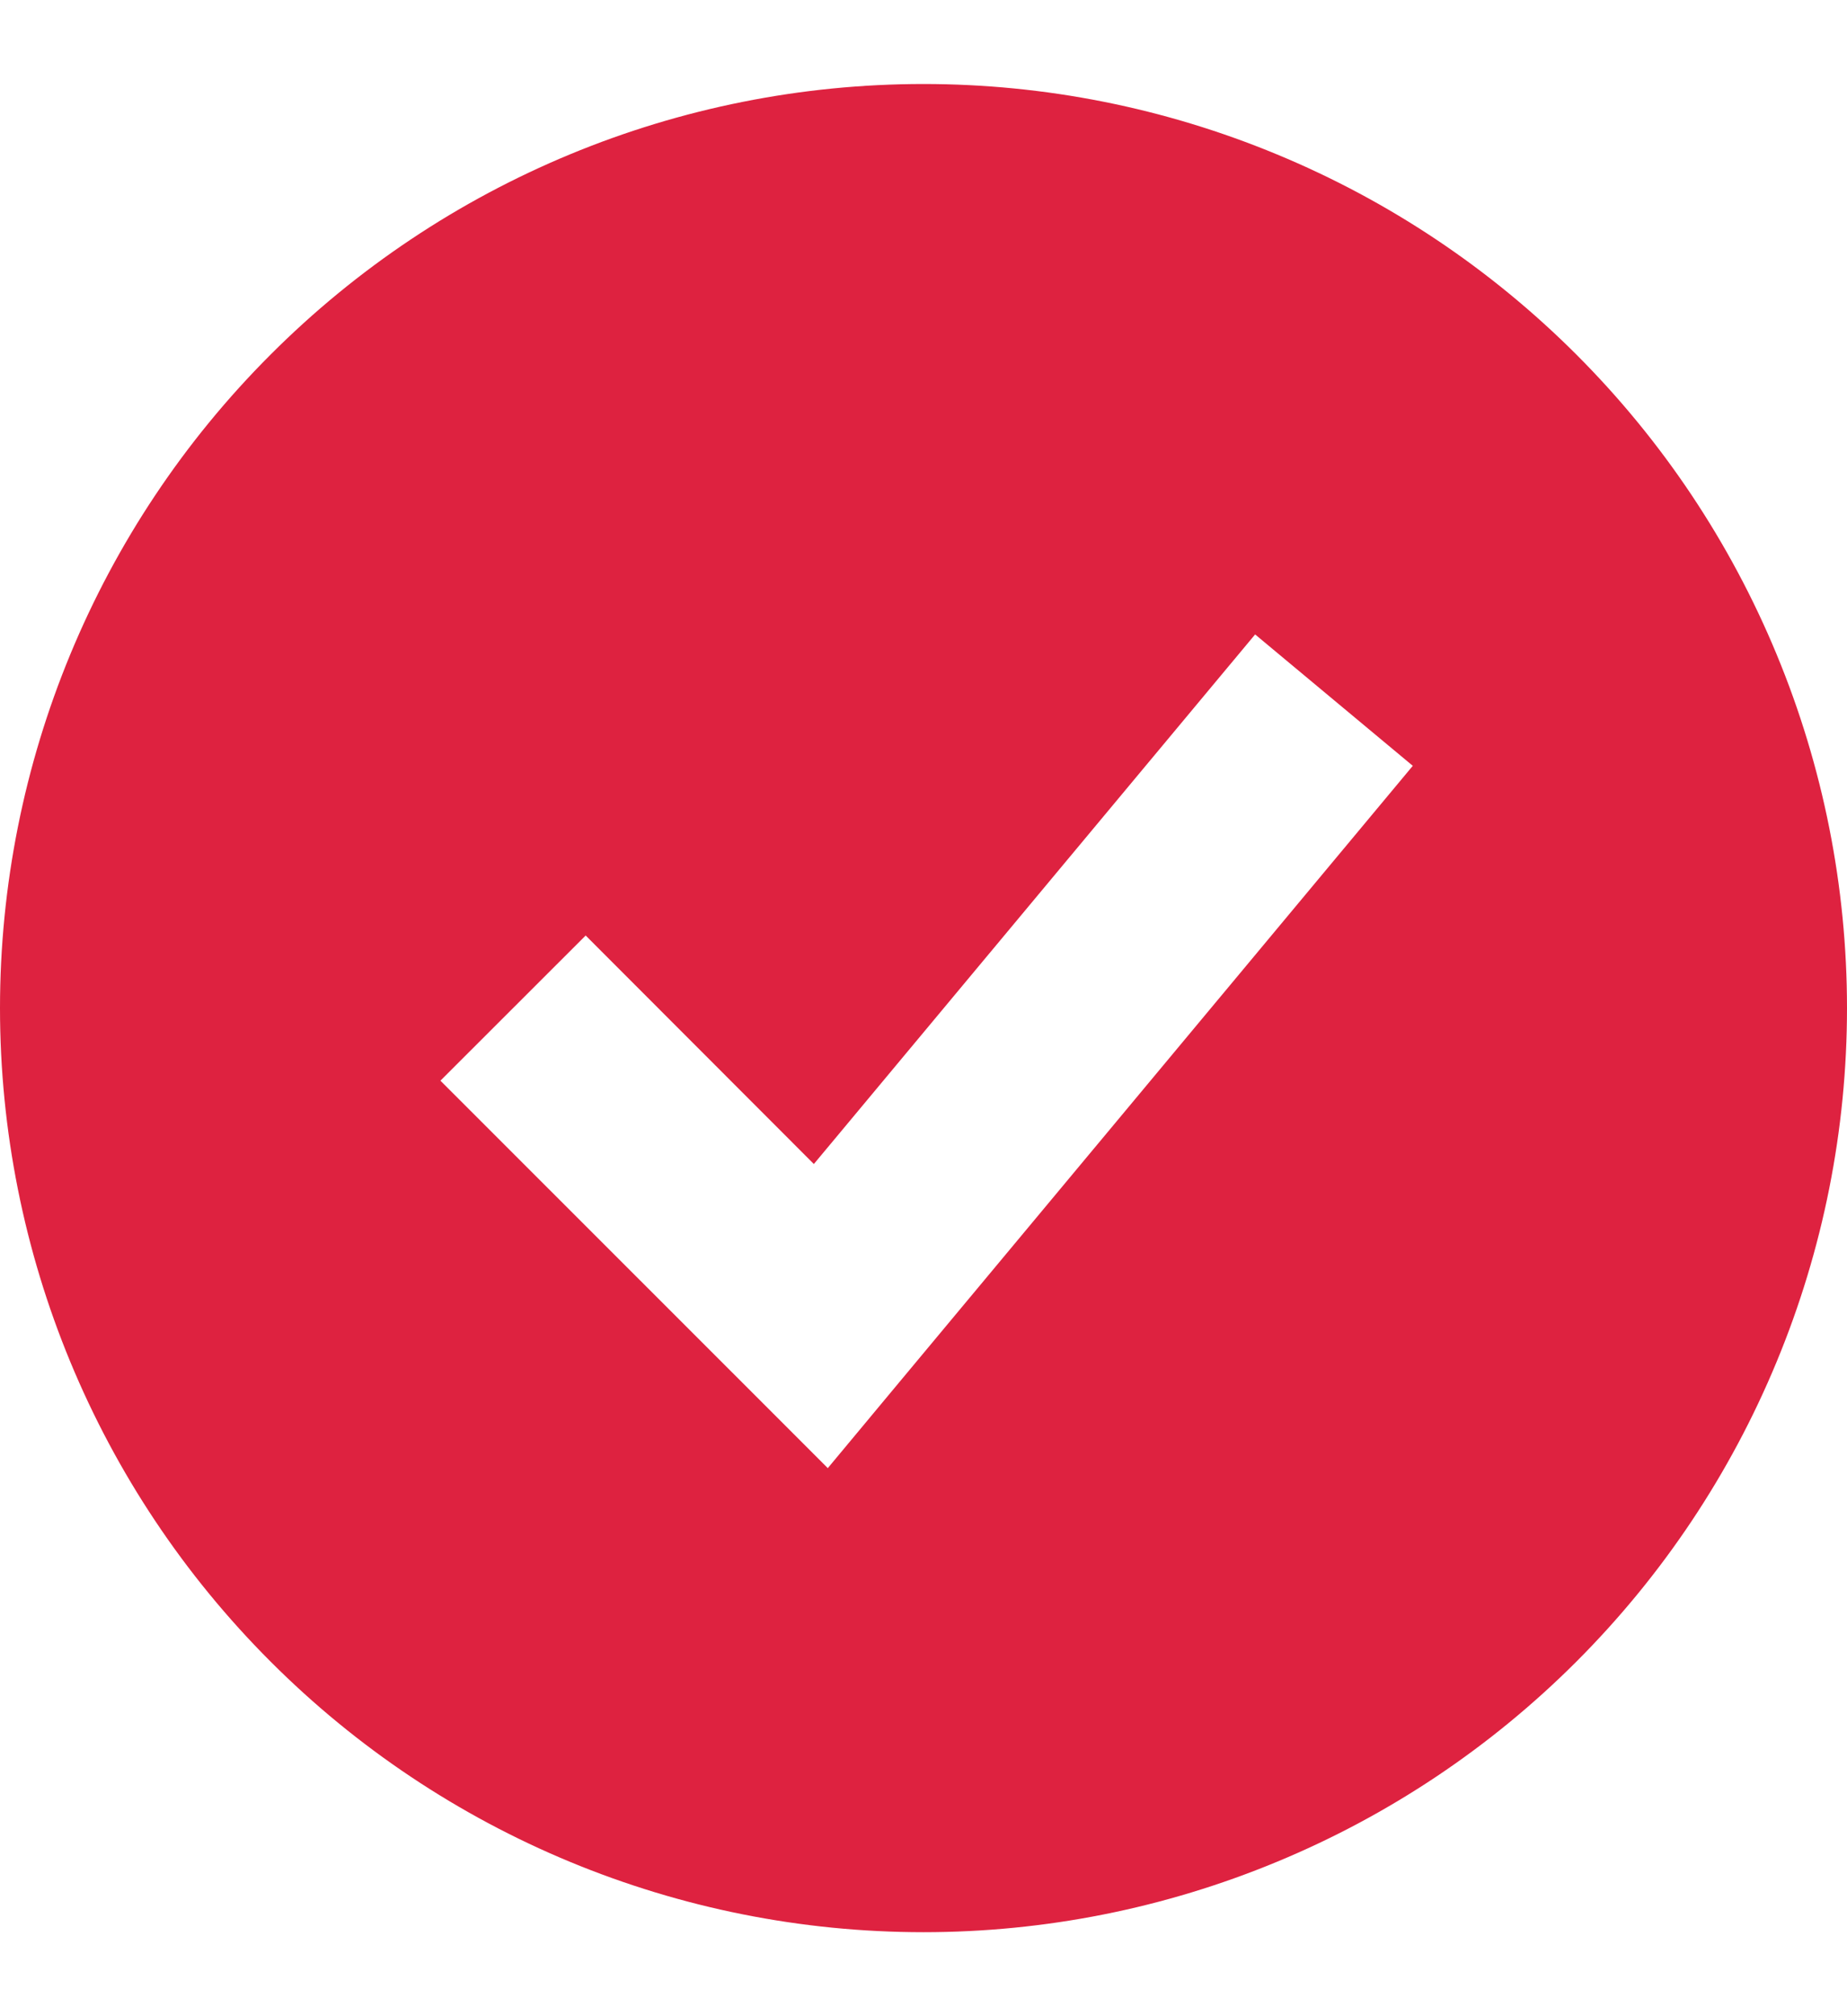 <svg width="11" height="12" viewBox="0 0 11 12" fill="none" xmlns="http://www.w3.org/2000/svg">
<path fill-rule="evenodd" clip-rule="evenodd" d="M5.5 11.5C6.222 11.5 6.937 11.358 7.605 11.081C8.272 10.805 8.878 10.4 9.389 9.889C9.9 9.378 10.305 8.772 10.581 8.105C10.858 7.437 11 6.722 11 6C11 5.278 10.858 4.563 10.581 3.895C10.305 3.228 9.9 2.622 9.389 2.111C8.878 1.6 8.272 1.195 7.605 0.919C6.937 0.642 6.222 0.5 5.5 0.5C4.041 0.5 2.642 1.079 1.611 2.111C0.579 3.142 0 4.541 0 6C0 7.459 0.579 8.858 1.611 9.889C2.642 10.921 4.041 11.5 5.5 11.5ZM5.358 8.224L8.414 4.558L7.475 3.776L4.847 6.928L3.488 5.568L2.623 6.432L4.457 8.265L4.93 8.738L5.358 8.224Z" fill="#DE2240"/>
</svg>
